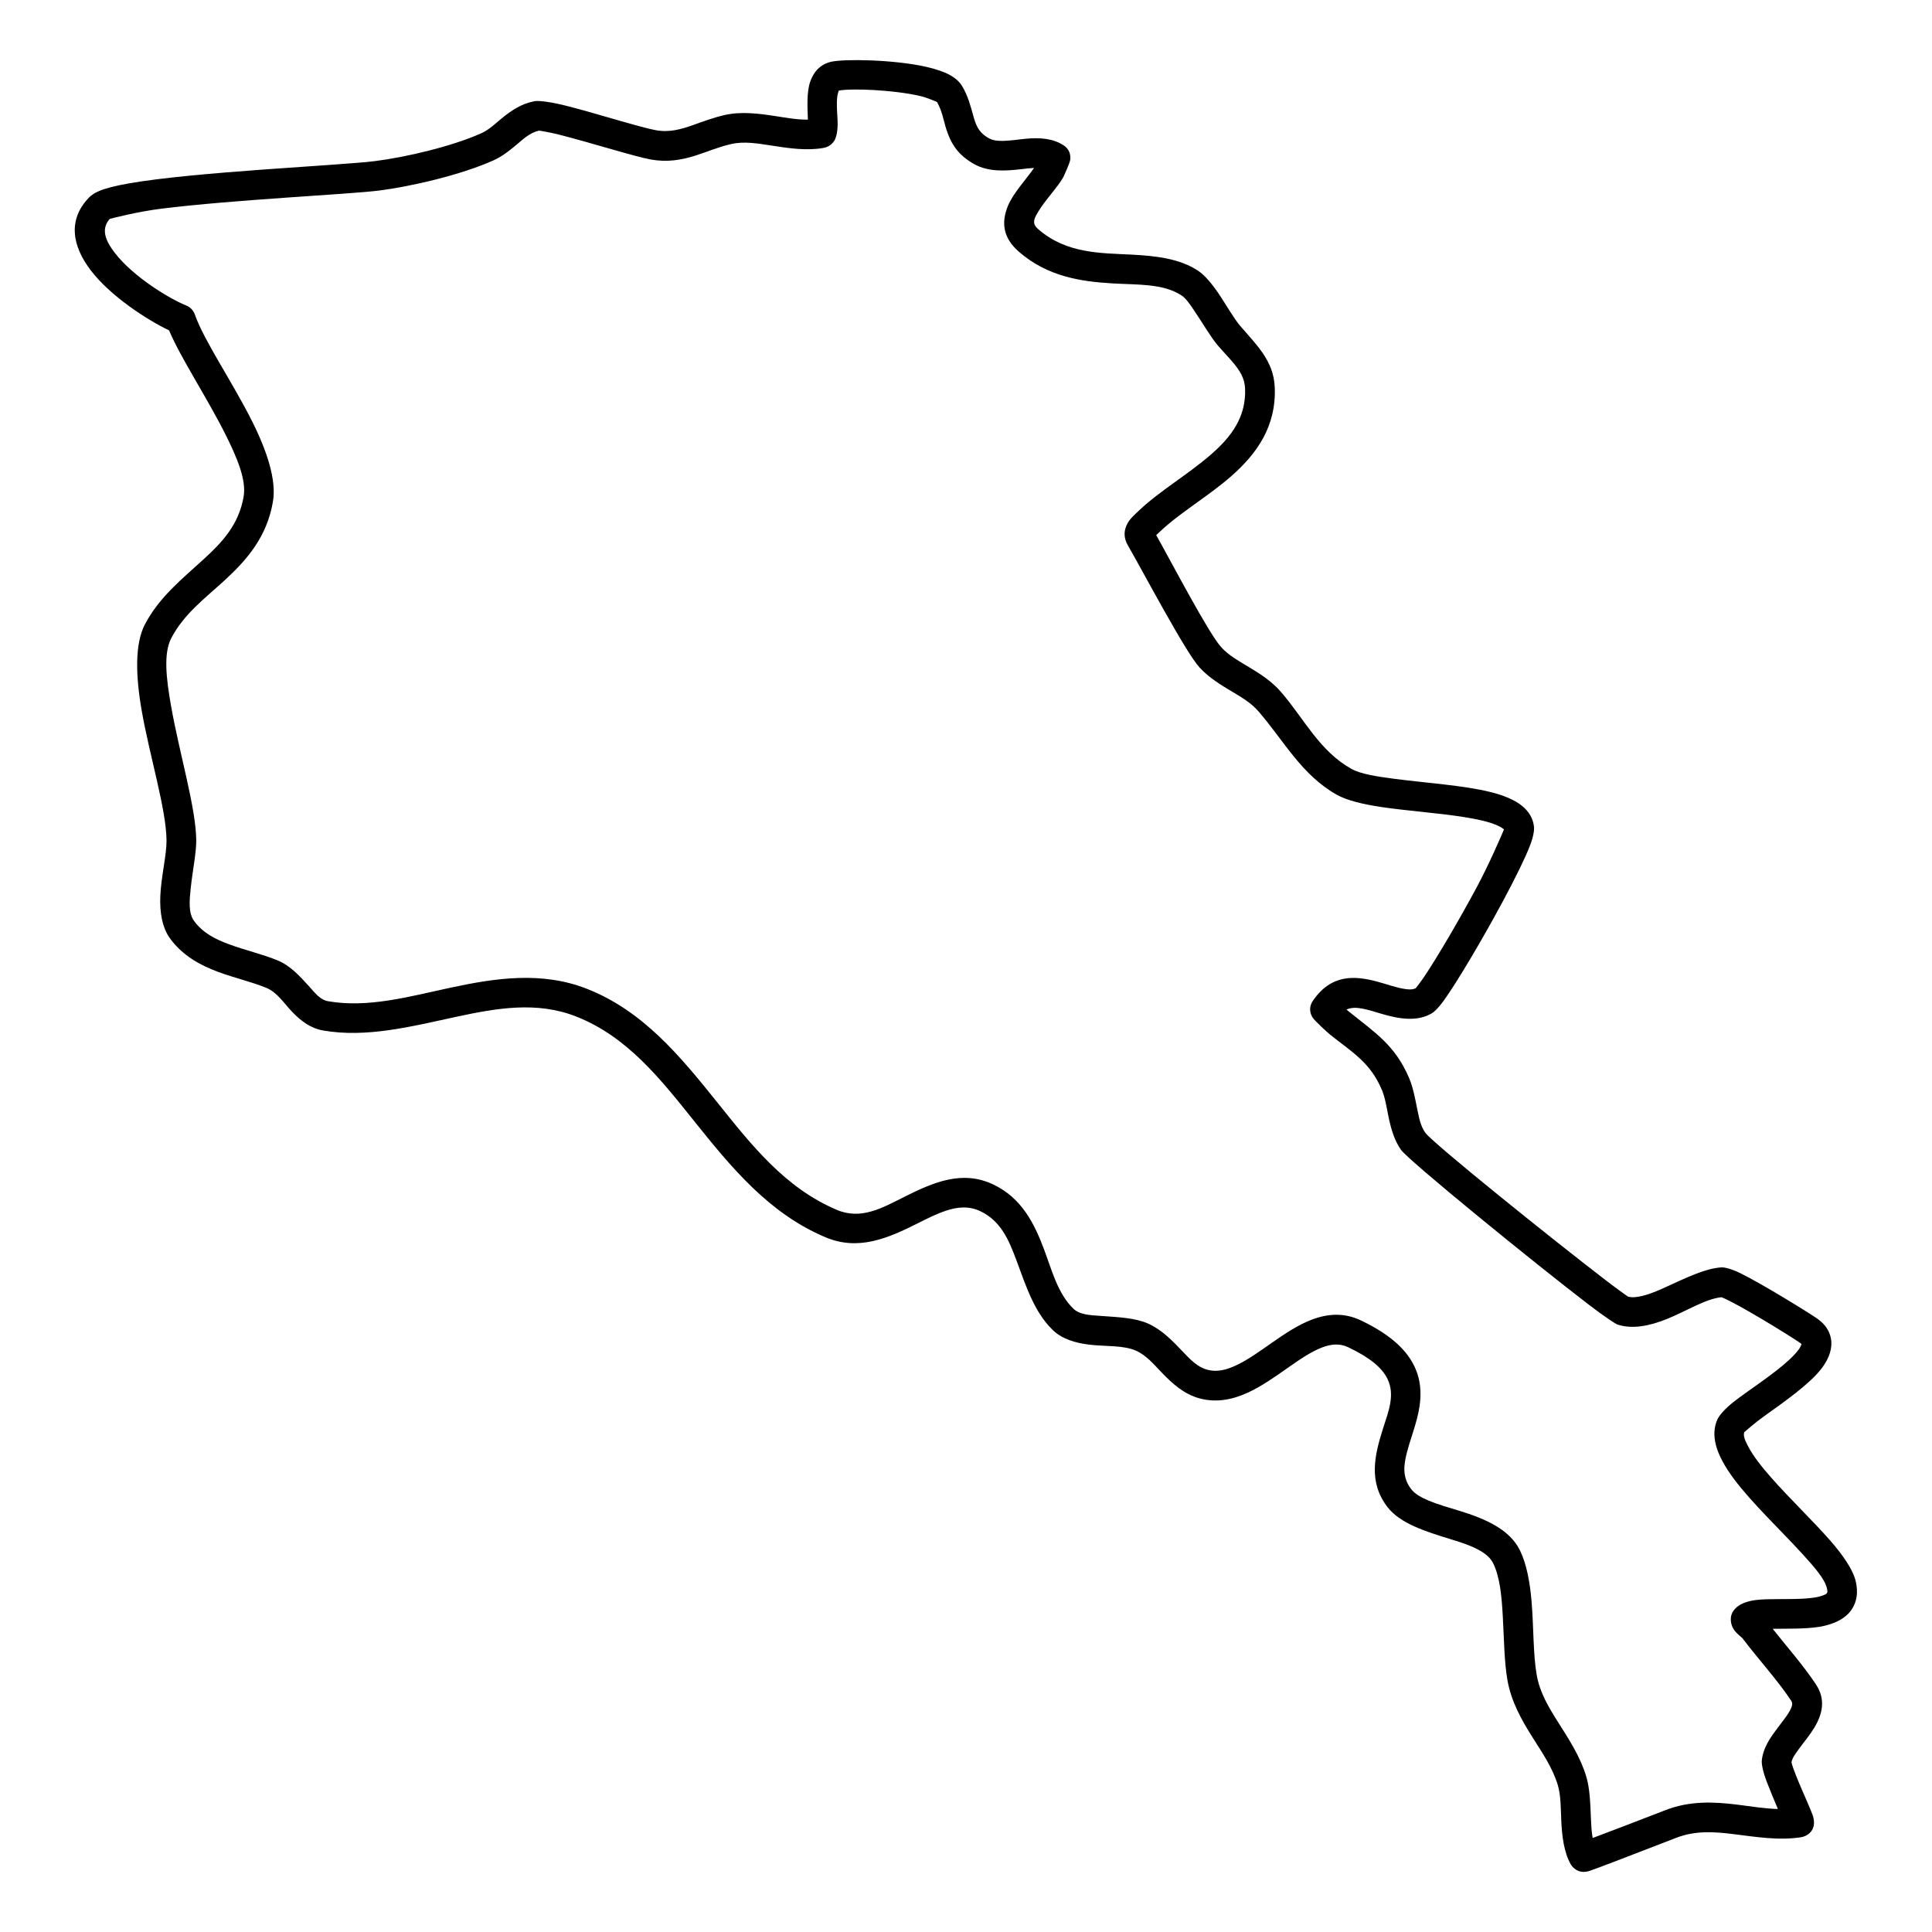 <?xml version="1.0" encoding="UTF-8"?>
<!-- Uploaded to: SVG Repo, www.svgrepo.com, Generator: SVG Repo Mixer Tools -->
<svg fill="#000000" width="800px" height="800px" version="1.1" viewBox="144 144 512 512" xmlns="http://www.w3.org/2000/svg">
 <path d="m358.1 175.7c-2.738 0.043-5.555-0.457-8.363-0.895-4.699-0.738-9.383-1.32-13.777-0.301-2.996 0.688-5.66 1.715-8.27 2.629-3.106 1.082-6.113 2.027-9.828 1.383-3.984-0.695-15.793-4.449-23.574-6.426-4.184-1.07-7.477-1.484-8.633-1.277-3.453 0.656-6.137 2.453-8.656 4.523-1.746 1.434-3.379 3.047-5.461 3.981-7.699 3.453-19.883 6.344-28.309 7.394-9.082 1.133-47.699 2.816-65.164 5.906-3.426 0.602-6.117 1.289-7.785 1.996-1.254 0.527-2.129 1.152-2.676 1.723-5.731 5.918-4.469 12.875 0.473 19.34 5.328 6.957 15.18 13.246 20.738 15.879 2.969 7.152 9.984 17.684 14.961 27.625 3.086 6.164 5.531 11.996 4.797 16.375-1.254 7.473-5.688 12.133-10.465 16.52-5.738 5.262-11.953 10.168-15.723 17.438-2.68 5.156-2.453 13.609-0.812 22.914 2.148 12.207 6.496 26.055 6.559 34.332 0.027 3.785-1.398 9.441-1.641 14.566-0.207 4.469 0.492 8.578 2.652 11.488 3.289 4.418 7.816 6.965 12.762 8.785 4.188 1.551 8.68 2.57 12.676 4.191 2.902 1.184 4.75 4.199 6.957 6.477 2.324 2.402 4.887 4.262 8.035 4.812 11.547 2.027 23.438-1.047 35.344-3.617 10.648-2.285 21.32-4.188 31.762-0.082 13.523 5.312 22.309 16.512 31.27 27.699 9.801 12.227 19.773 24.473 34.828 30.816 8.754 3.691 16.656 0.195 24.34-3.66 2.496-1.25 4.965-2.516 7.465-3.348 3.031-1.02 6.106-1.414 9.328 0.145 5.359 2.578 7.477 7.672 9.426 12.883 2.508 6.727 4.688 13.723 9.617 18.516 2.441 2.383 5.977 3.496 9.938 3.941 4.133 0.48 8.836 0.094 12.148 1.57 2.742 1.215 4.688 3.566 6.75 5.719 2.91 3.035 5.973 5.793 10.066 6.914 4.422 1.207 8.746 0.395 12.988-1.582 3.562-1.652 7.078-4.148 10.562-6.59 3.012-2.102 5.988-4.18 8.996-5.324 2.266-0.863 4.539-1.152 6.852-0.062 5.769 2.734 8.973 5.43 10.418 8.348 2.113 4.273 0.293 8.672-1.105 13.062-2.297 7.191-3.996 14.285 1.125 20.949 3.356 4.367 10.031 6.465 16.684 8.504 2.644 0.812 5.266 1.645 7.473 2.848 1.668 0.906 3.102 1.996 3.891 3.621 1.781 3.68 2.231 8.785 2.519 13.992 0.332 5.949 0.383 12.039 1.215 16.824 1.004 5.789 3.731 10.605 6.699 15.305 2.512 3.981 5.215 7.879 6.644 12.527 0.844 2.746 0.785 6.094 0.934 9.367 0.191 4.266 0.691 8.414 2.504 11.688 0.113 0.207 1.676 2.816 4.93 1.777 1.629-0.531 10.199-3.805 23-8.773 5.168-2.008 10.188-1.613 15.168-1 5.969 0.73 11.906 1.758 17.957 0.832 1.184-0.176 4.137-1.402 3.266-5.188-0.48-2.059-5.012-11.23-5.812-14.672 0.199-1.121 0.996-2.184 1.809-3.316 1.383-1.902 2.996-3.824 4.168-5.738 2.352-3.836 3.09-7.715 0.492-11.613-3.34-5.043-7.613-9.855-11.449-14.711 3.898-0.062 8.621 0.082 12.402-0.531 3.941-0.656 7.008-2.234 8.59-4.668 1.207-1.863 1.777-4.305 0.977-7.559-0.719-2.871-3.203-6.602-6.715-10.625-4.512-5.16-10.73-11.086-15.68-16.719-2.527-2.871-4.711-5.637-6.043-8.184-0.77-1.457-1.402-2.715-1.07-3.816 0.387-0.344 2.945-2.566 5.199-4.18 5.242-3.766 12.008-8.441 15.285-12.684 2.141-2.789 2.953-5.574 2.484-7.996-0.355-1.859-1.402-3.691-3.617-5.242-2.215-1.535-14.473-9.148-20.434-12.059-2.359-1.156-4.188-1.551-4.894-1.52-4.356 0.242-9.598 2.852-14.754 5.199-2.109 0.969-4.211 1.863-6.219 2.352-1.359 0.332-2.652 0.508-3.848 0.207-0.625-0.438-3.027-2.141-5.562-4.086-13.953-10.68-46.211-36.609-48.172-39.363-1.176-1.652-1.617-3.773-2.059-5.918-0.605-2.961-1.125-5.988-2.231-8.586-3.695-8.684-9.055-12.051-16.043-17.664-0.062-0.055-0.266-0.23-0.535-0.469 1.355-0.605 2.836-0.52 4.332-0.219 1.566 0.312 3.16 0.82 4.731 1.289 4.887 1.457 9.641 2.234 13.566-0.082 0.57-0.336 1.715-1.383 3.047-3.223 3.469-4.773 10.332-16.336 15.777-26.484 3.223-6.008 5.949-11.531 7.238-14.91 0.852-2.246 1.082-3.93 0.996-4.762-0.219-2.152-1.27-4.031-3.168-5.582-1.871-1.539-4.793-2.785-8.422-3.68-6.992-1.738-16.945-2.391-25.293-3.473-4.856-0.625-9.109-1.301-11.531-2.664-8.461-4.762-12.426-13.141-18.578-20.305-2.523-2.93-5.656-4.926-8.828-6.82-2.492-1.488-5.019-2.891-7.012-5.043-3.367-3.637-13.137-22.395-17.289-29.766l0.953-0.895c5.332-5.062 12.801-9.359 18.824-14.629 6.965-6.082 12.094-13.383 11.633-23.727-0.309-6.988-4.871-11.199-9.152-16.199-1.719-2.008-3.734-5.637-5.805-8.68-1.777-2.602-3.648-4.805-5.348-5.93-4.867-3.211-11.027-3.938-17.715-4.281-8.086-0.418-17.113-0.219-24.582-6.676-0.605-0.52-1.012-1.008-1.125-1.559-0.207-1.008 0.359-1.977 0.965-2.996 1.914-3.242 5.106-6.426 6.707-9.242 0.102-0.176 1.797-3.848 1.875-4.75 0.18-2.133-0.988-3.246-1.844-3.785-2.82-1.801-6.25-2.039-9.902-1.695-1.957 0.176-3.988 0.52-5.965 0.57-1.355 0.031-2.688-0.051-3.871-0.707-2.914-1.59-3.527-3.816-4.176-6.133-0.695-2.496-1.371-5.106-2.914-7.695-0.629-1.051-1.723-2.109-3.332-2.973-1.523-0.82-3.644-1.539-6.113-2.102-8.637-1.965-21.855-2.152-25.285-1.352-2.781 0.656-4.57 2.539-5.519 5.262-0.992 2.848-0.723 7.051-0.617 10.055zm34.219-4.668c1.426 2.496 1.75 5.043 2.512 7.371 1.148 3.492 2.902 6.652 7.441 9.141 3.699 2.035 8.078 1.785 12.375 1.289 1.152-0.137 2.293-0.281 3.387-0.324-2.176 3.16-5.602 6.719-6.992 10.223-1.617 4.094-1.41 8.191 3.027 12.027 7.578 6.551 16.355 7.852 24.785 8.348 6.867 0.398 13.457 0 18.32 3.227 1.051 0.684 2.078 2.172 3.18 3.793 2.242 3.285 4.473 7.184 6.332 9.359 1.457 1.703 3.004 3.273 4.352 4.918 1.52 1.859 2.797 3.824 2.918 6.516 0.34 7.676-3.781 12.938-8.949 17.449-6.106 5.344-13.66 9.711-19.066 14.836-1.082 1.027-2.441 2.203-3.121 3.453-0.965 1.785-1.176 3.723 0.082 5.883 3.797 6.531 15.273 28.344 19.02 32.387 2.508 2.703 5.613 4.586 8.75 6.457 2.457 1.465 4.945 2.922 6.894 5.199 6.758 7.859 11.398 16.793 20.684 22.031 2.644 1.488 6.953 2.539 12.027 3.285 6.723 0.988 14.914 1.551 21.758 2.641 3.426 0.543 6.484 1.195 8.723 2.184 0.633 0.281 1.184 0.574 1.613 0.926 0.066 0.051 0.145 0.094 0.207 0.137-0.645 1.527-3.859 9.055-7.215 15.312-4.621 8.609-10.281 18.27-13.879 23.656-0.879 1.309-1.965 2.711-2.301 3.137-1.004 0.469-2.133 0.336-3.305 0.125-2.141-0.371-4.387-1.195-6.633-1.809-6.324-1.746-12.48-2.059-17.32 5.012-0.539 0.793-1.285 2.383-0.102 4.387 0.539 0.918 4.16 4.172 4.629 4.547 5.867 4.707 10.621 7.309 13.727 14.605 0.91 2.133 1.262 4.648 1.762 7.082 0.668 3.254 1.57 6.394 3.356 8.898 2.035 2.859 35.324 29.977 49.801 41.051 4.144 3.18 7.043 5.062 7.582 5.238 3.91 1.27 8.477 0.375 13.133-1.508 4.981-2.016 10.098-5.293 14.391-5.75 4.387 1.707 18.559 10.512 20.875 12.133 0.125 0.086 0.262 0.219 0.355 0.305-0.094 0.238-0.363 0.859-0.645 1.258-0.645 0.926-1.539 1.871-2.566 2.828-4.328 4.023-10.824 8.109-14.715 11.156-2.422 1.902-3.969 3.688-4.469 4.894-0.824 1.977-0.938 4.211-0.301 6.644 0.695 2.684 2.367 5.719 4.731 8.898 4.75 6.387 12.391 13.582 18.133 19.871 3.211 3.523 5.902 6.59 6.508 9.023 0.133 0.574 0.27 1.02 0.07 1.363-0.184 0.344-0.602 0.469-1.027 0.633-1.465 0.574-3.348 0.77-5.344 0.887-4.387 0.238-9.211-0.043-12.438 0.352-2.285 0.281-4.012 0.977-5.051 1.84-1.527 1.27-1.832 2.723-1.551 4.231 0.125 0.668 0.426 1.406 0.977 2.133 0.449 0.57 1.82 1.758 2 1.902 4.148 5.512 9.148 10.887 12.934 16.586 0.414 0.633 0.27 1.258 0.02 1.871-0.395 0.957-1.039 1.902-1.738 2.848-1.414 1.945-3.035 3.879-4.188 5.82-1.039 1.77-1.727 3.559-1.883 5.336-0.094 0.934 0.344 3.098 1.34 5.668 0.77 2.016 1.945 4.832 2.922 7.152-3.629-0.094-7.227-0.719-10.844-1.164-6.238-0.762-12.508-1.043-18.973 1.477-8.203 3.191-15.316 5.883-19.262 7.371-0.305-1.594-0.383-3.328-0.461-5.074-0.176-3.973-0.25-7.996-1.273-11.324-1.633-5.332-4.633-9.855-7.512-14.418-2.426-3.848-4.781-7.715-5.602-12.449-0.953-5.5-0.785-12.785-1.352-19.461-0.43-5.062-1.289-9.805-3.051-13.445-2.734-5.644-9.215-8.441-16.148-10.562-2.773-0.852-5.59-1.633-8.062-2.672-1.906-0.801-3.602-1.695-4.68-3.109-2.344-3.047-1.949-6.281-1.121-9.535 0.742-2.941 1.879-5.926 2.656-8.898 1.199-4.606 1.543-9.191-0.473-13.691-1.898-4.242-6.012-8.578-14.371-12.539-4.391-2.082-8.719-1.82-13.023-0.18-3.566 1.352-7.137 3.734-10.707 6.231-3.098 2.16-6.203 4.43-9.367 5.894-2.488 1.164-4.996 1.84-7.59 1.133-2.691-0.738-4.551-2.777-6.465-4.773-2.766-2.891-5.555-5.832-9.234-7.465-3.394-1.508-7.941-1.695-12.312-2.008-2.894-0.207-5.75-0.258-7.484-1.941-4.117-4.016-5.637-10.012-7.734-15.637-2.656-7.125-6.055-13.695-13.383-17.219-8.258-3.984-15.961-0.645-23.742 3.266-5.644 2.828-11.32 6.144-17.75 3.441-13.809-5.824-22.75-17.281-31.738-28.5-9.828-12.258-19.703-24.266-34.535-30.102-11.93-4.688-24.129-2.898-36.297-0.277-10.902 2.348-21.758 5.406-32.328 3.555-2.066-0.355-3.414-2.133-4.914-3.805-2.512-2.789-5.106-5.648-8.469-7.019-4.07-1.664-8.648-2.703-12.914-4.285-3.516-1.297-6.836-2.949-9.172-6.102-1.59-2.141-1.273-5.469-0.918-8.816 0.488-4.598 1.48-9.285 1.457-12.602-0.066-8.578-4.445-22.969-6.68-35.633-1.281-7.277-2.043-13.891 0.051-17.934 3.332-6.414 8.984-10.605 14.055-15.254 6.023-5.531 11.324-11.59 12.91-21.023 0.941-5.625-1.559-13.285-5.527-21.199-5.207-10.406-12.797-21.438-15.191-28.332-0.375-1.07-1.199-1.934-2.258-2.359-4.269-1.707-14.02-7.516-19.031-14.066-2.281-2.996-3.715-6.137-1.25-8.891 0.715-0.188 7.32-1.914 13.574-2.691 19.16-2.402 49.625-3.809 57.551-4.793 9.098-1.137 22.246-4.285 30.559-8.027 2.254-1.008 4.176-2.527 6.055-4.098 1.84-1.539 3.578-3.254 6.074-3.793 0.441 0.07 3.125 0.52 5.453 1.121 7.973 2.027 20.082 5.832 24.164 6.551 4.402 0.77 8.125 0.105 11.793-1.051 3.004-0.945 5.969-2.258 9.426-3.047 3.445-0.801 7.113-0.164 10.797 0.406 4.633 0.719 9.285 1.402 13.695 0.613 1.137-0.199 2.121-0.781 2.856-1.883 0.527-0.789 1.004-2.734 0.883-5.32-0.086-1.883-0.336-4.367-0.07-6.5 0.059-0.488 0.289-1.207 0.383-1.488 3.281-0.633 14.258-0.238 21.504 1.414 1.855 0.418 4.207 1.469 4.543 1.613z" fill-rule="evenodd"/>
</svg>